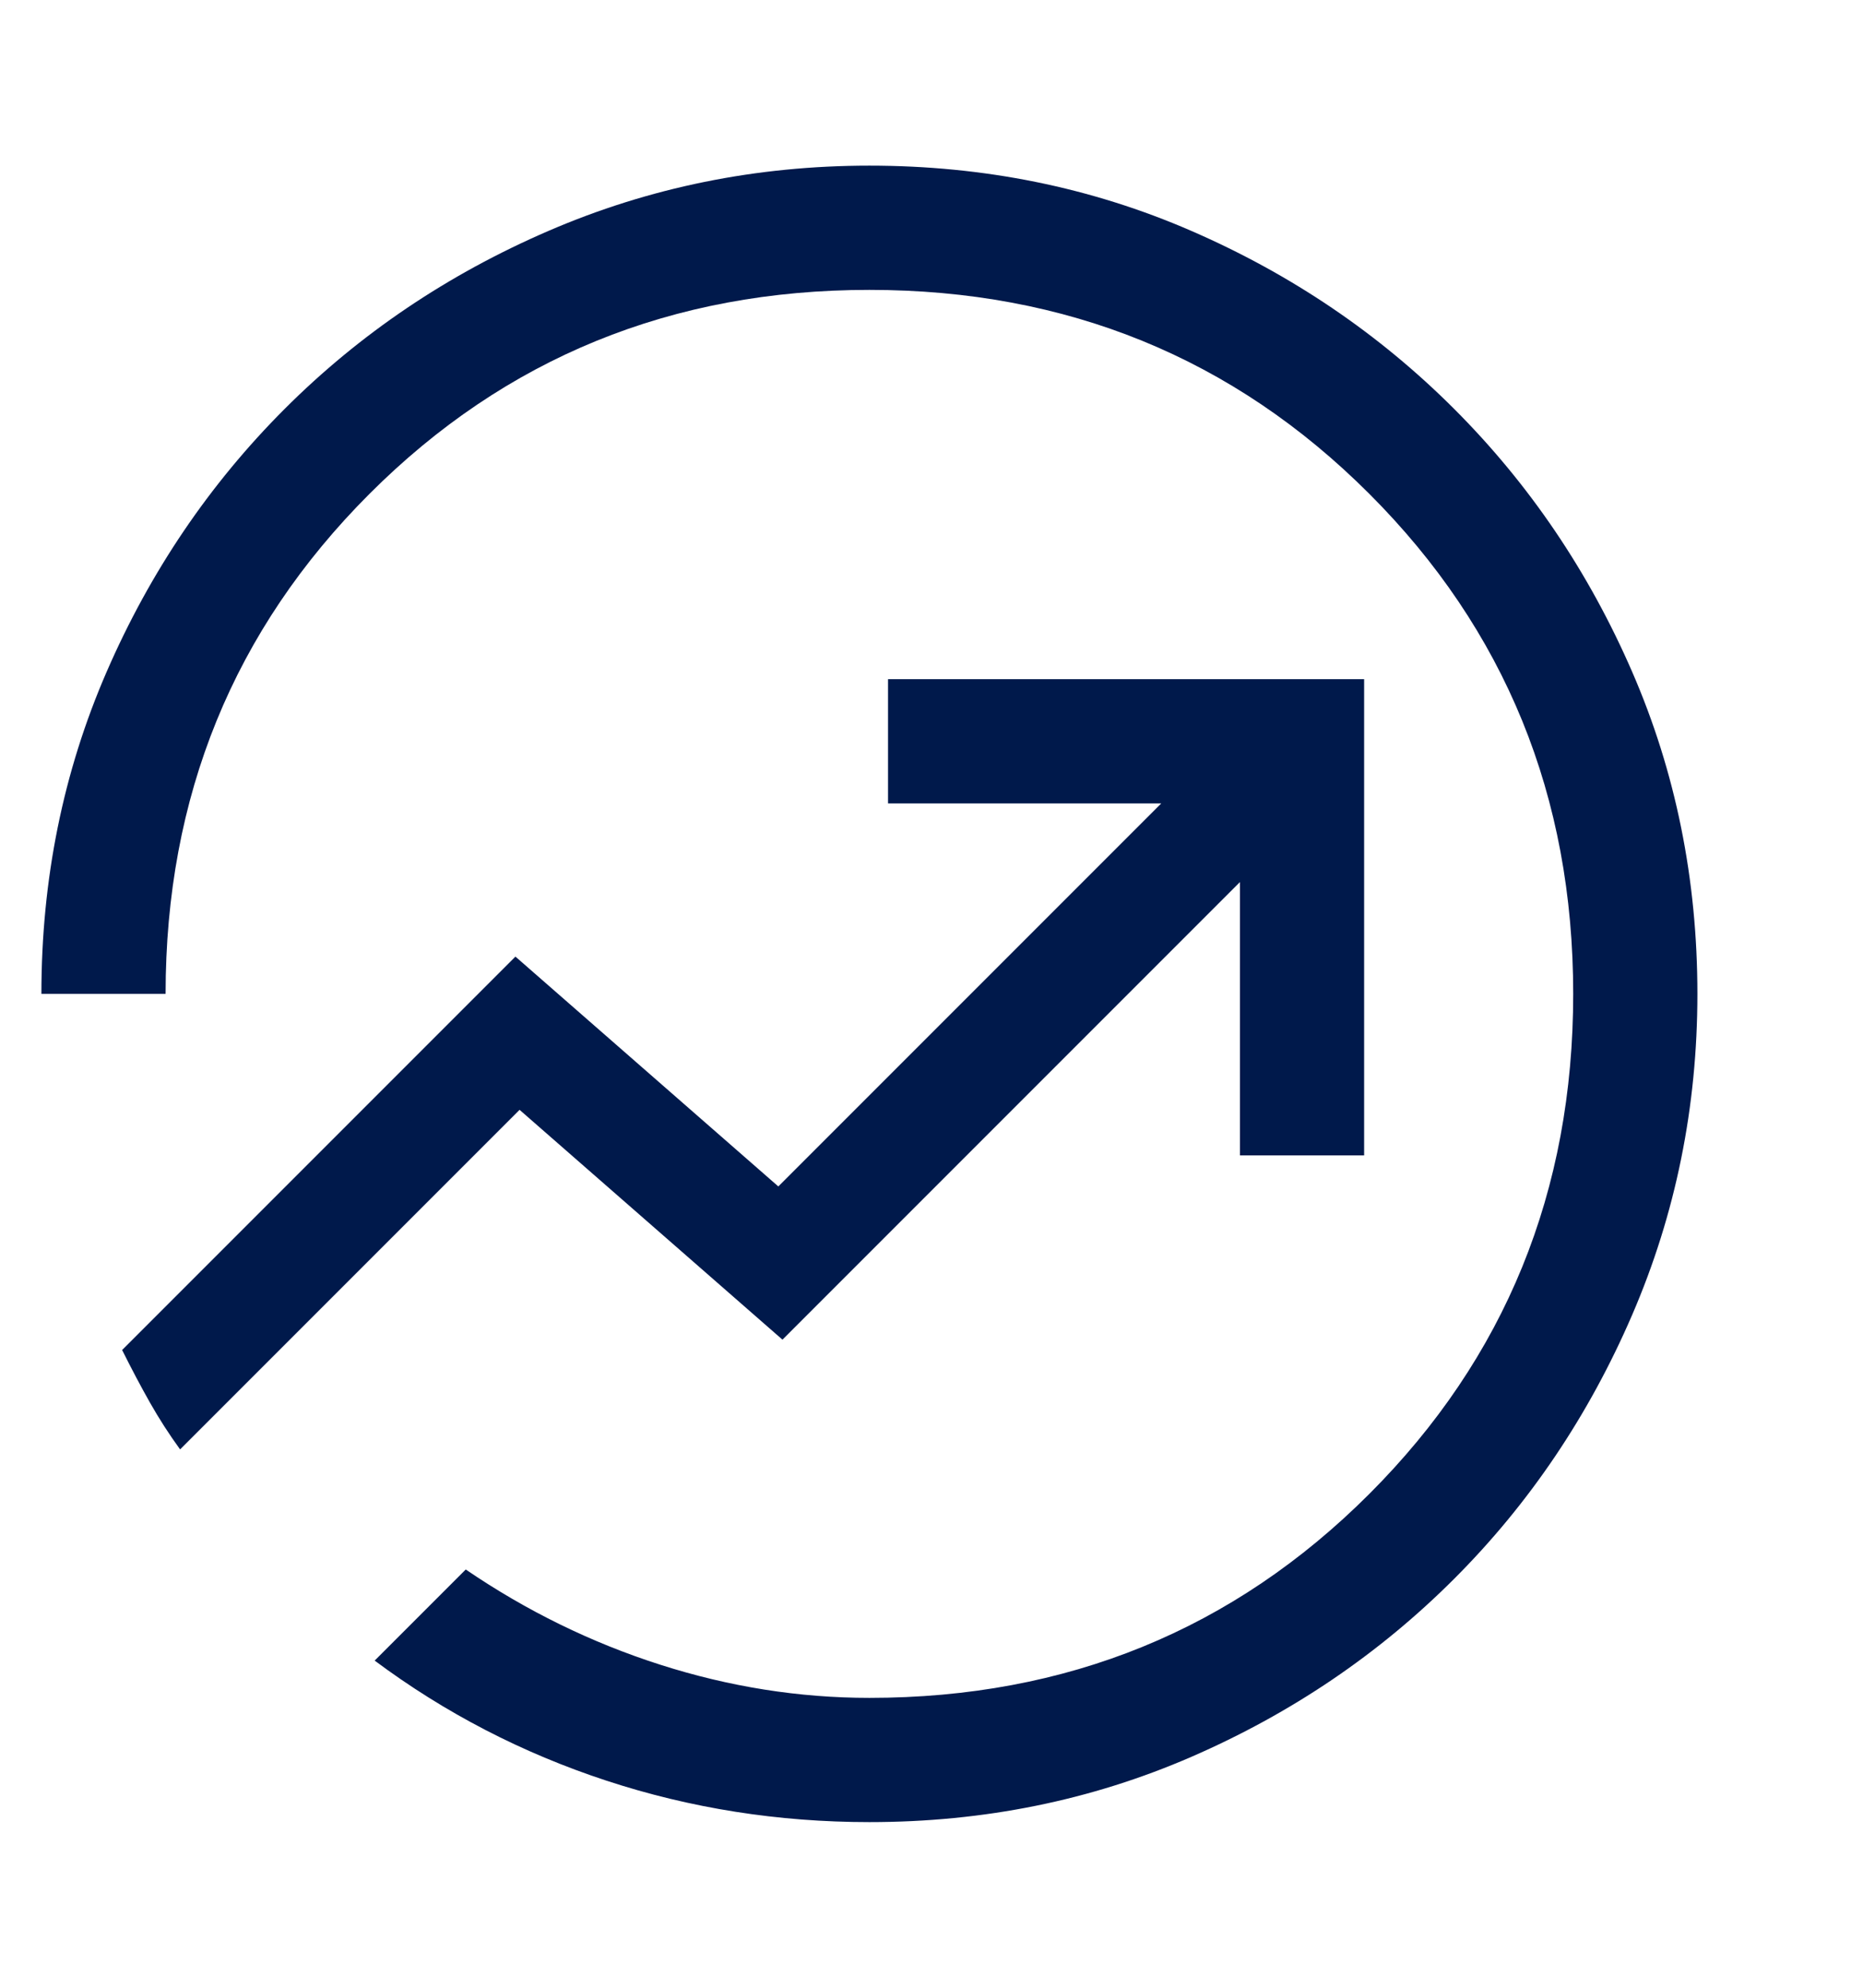 <svg xmlns="http://www.w3.org/2000/svg" width="45" height="48" viewBox="0 0 45 48" fill="none"><path d="M21 44C18.8 44 16.683 43.667 14.65 43C12.617 42.333 10.75 41.367 9.05 40.1L11.25 37.9C12.717 38.9 14.283 39.667 15.95 40.2C17.617 40.733 19.3 41 21 41C25.767 41 29.792 39.358 33.075 36.075C36.358 32.792 38 28.767 38 24C38 19.233 36.358 15.208 33.075 11.925C29.792 8.642 25.767 7 21 7C16.233 7 12.208 8.642 8.925 11.925C5.642 15.208 4 19.233 4 24H1C1 21.233 1.525 18.642 2.575 16.225C3.625 13.808 5.058 11.692 6.875 9.875C8.692 8.058 10.817 6.625 13.25 5.575C15.683 4.525 18.267 4 21 4C23.767 4 26.358 4.525 28.775 5.575C31.192 6.625 33.308 8.058 35.125 9.875C36.942 11.692 38.375 13.808 39.425 16.225C40.475 18.642 41 21.233 41 24C41 26.733 40.475 29.317 39.425 31.75C38.375 34.183 36.942 36.308 35.125 38.125C33.308 39.942 31.192 41.375 28.775 42.425C26.358 43.475 23.767 44 21 44ZM4.35 35L12.55 26.8L18.9 32.35L29.95 21.3V27.9H32.95V16.4H21.45V19.4H28.05L18.8 28.65L12.45 23.1L2.95 32.6C3.183 33.067 3.408 33.492 3.625 33.875C3.842 34.258 4.083 34.633 4.35 35Z" fill="#00194B"></path></svg>